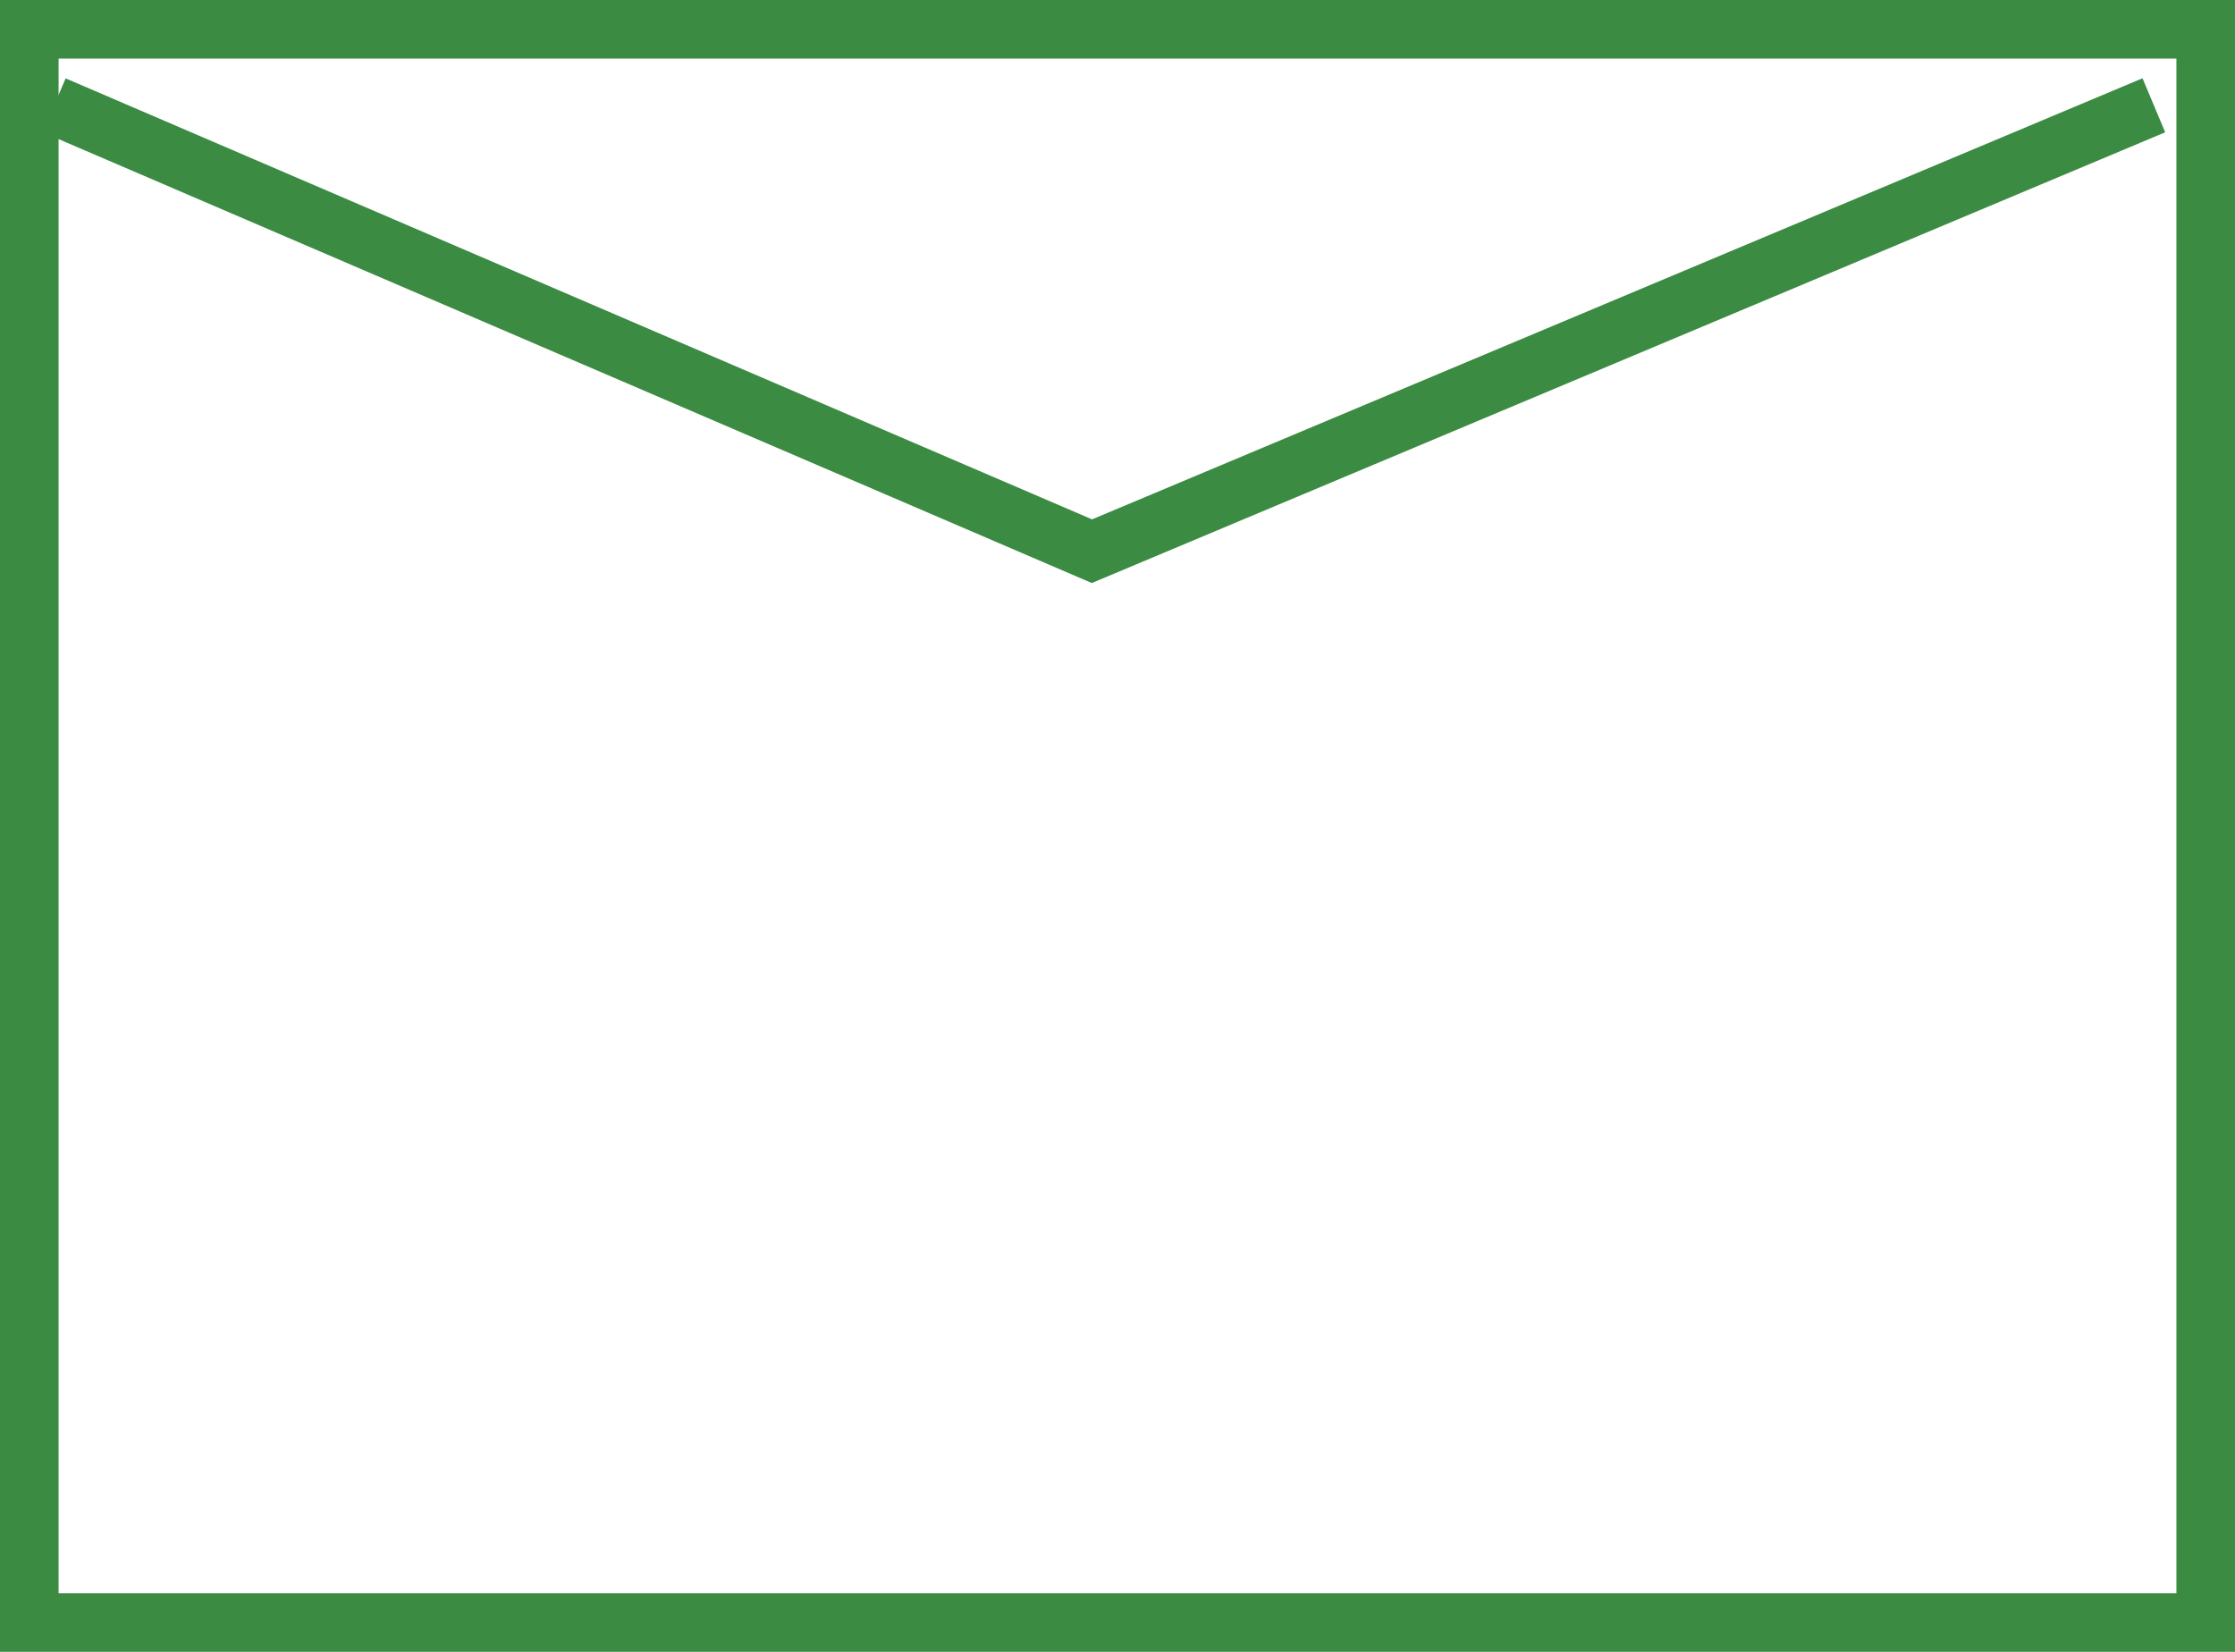 <svg xmlns="http://www.w3.org/2000/svg" width="38.145" height="28.194" viewBox="0 0 38.145 28.194">
  <g id="グループ_2027" data-name="グループ 2027" transform="translate(-3314.5 -697.766)">
    <g id="長方形_40" data-name="長方形 40" transform="translate(3314.5 697.766)" fill="#fff" stroke="#3b8b42" stroke-width="1">
      <rect width="38.145" height="28.194" stroke="none"/>
      <rect x="0.5" y="0.5" width="37.145" height="27.194" fill="none"/>
    </g>
    <path id="パス_10" data-name="パス 10" d="M3440.979,700.174l17.713,7.611,18.124-7.611" transform="translate(-125.556 -0.611)" fill="#fff" stroke="#3b8b42" stroke-width="1"/>
  </g>
</svg>
